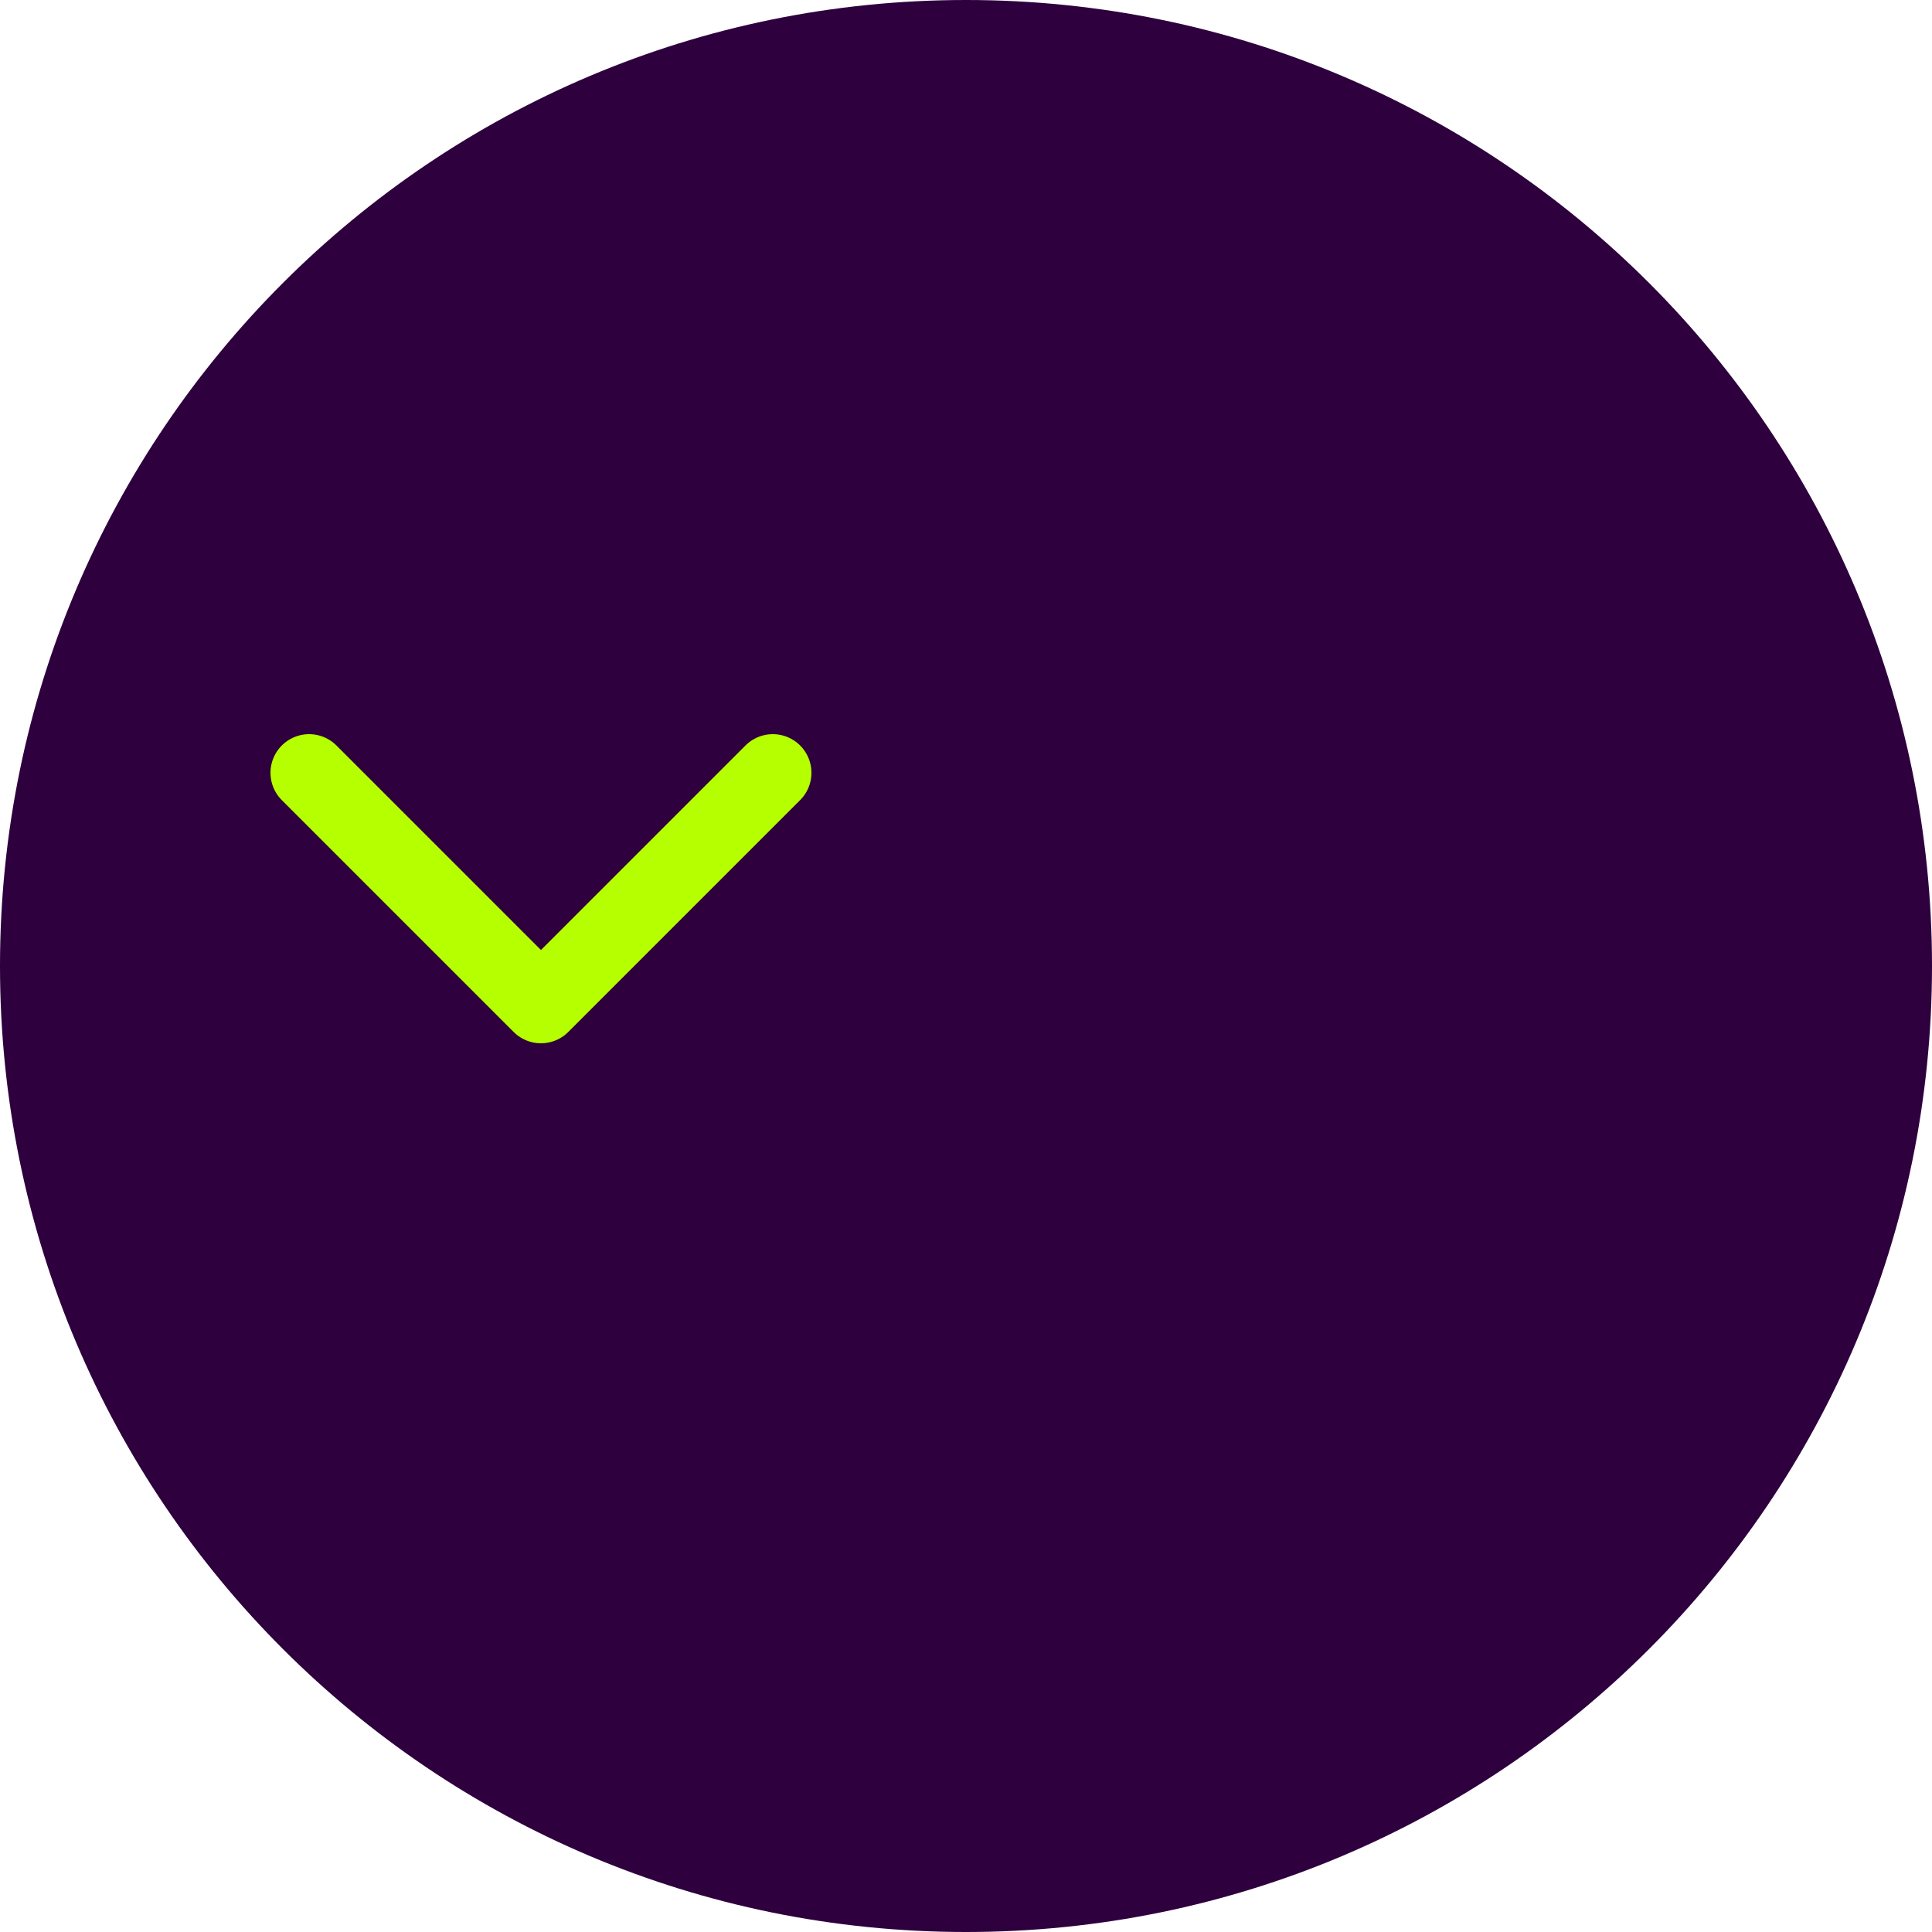 <svg width="50" height="50" viewBox="0 0 50 50" fill="none" xmlns="http://www.w3.org/2000/svg">
    <path d="M20 10H40V40H20V10Z" fill="#b6ff00"/>
    <path d="M50 25C50 38.807 38.807 50 25 50C11.193 50 0 38.807 0 25C0 11.193 11.193 0 25 0C38.807 0 50 11.193 50 25Z" fill="#2e003e"/>
    <path d="M8 20L14 26L20 20" stroke="#b6ff00" stroke-width="2" stroke-linecap="round" stroke-linejoin="round"/>
</svg> 